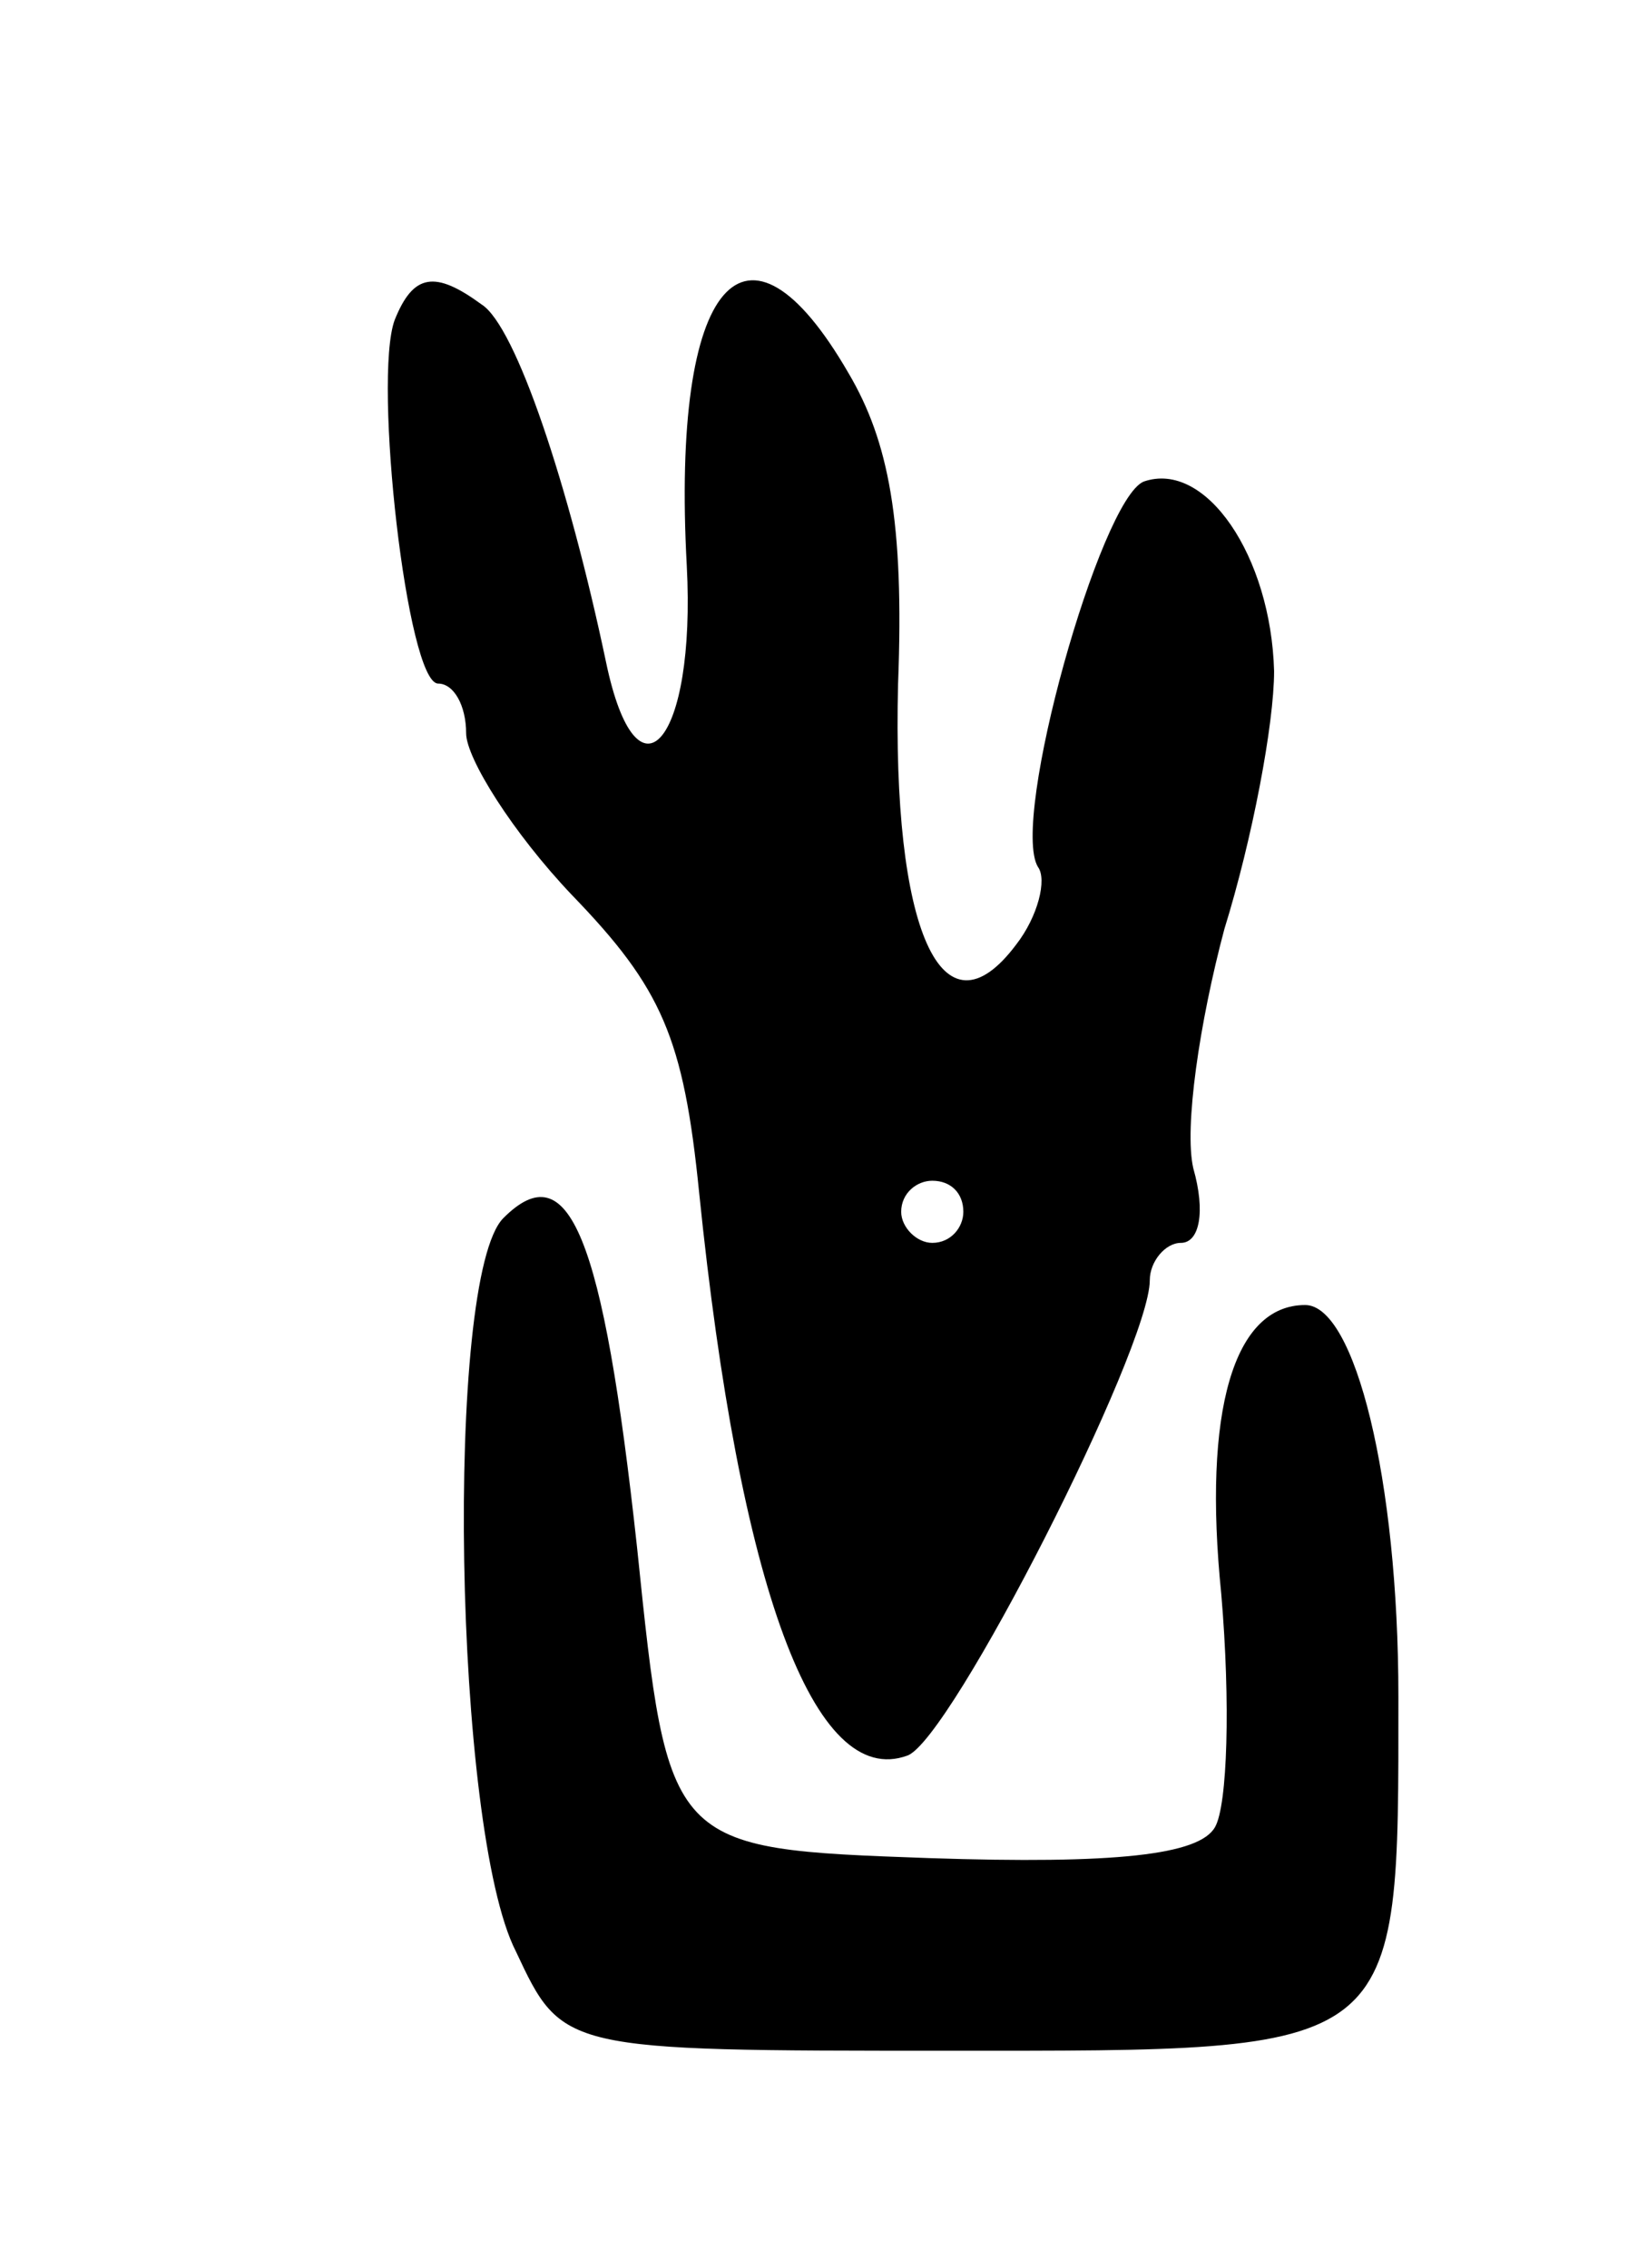 <svg version="1.0" xmlns="http://www.w3.org/2000/svg" width="53" height="73" viewBox="0 0 53 73" ><g transform="translate(0,73) scale(0.1,-0.1)" ><path d="M127 627 c-7 -19 4 -117 14 -117 5 0 9 -7 9 -16 0 -8 15 -32 34 -52 29 -30 36 -46 41 -96 13 -127 37 -192 67 -181 14 5 78 131 78 153 0 6 5 12 10 12 6 0 8 10 4 24 -3 13 2 47 10 77 9 29 16 66 16 83 -1 37 -22 68 -42 61 -14 -6 -43 -109 -34 -124 3 -4 0 -16 -7 -25 -24 -32 -40 5 -38 84 2 52 -3 78 -16 100 -33 57 -57 30 -52 -62 3 -57 -16 -79 -26 -31 -12 57 -29 108 -40 115 -15 11 -22 10 -28 -5z m183 -287 c0 -5 -4 -10 -10 -10 -5 0 -10 5 -10 10 0 6 5 10 10 10 6 0 10 -4 10 -10z"/><path d="M162 338 c-19 -19 -16 -197 4 -236 15 -32 15 -32 139 -32 147 0 145 -2 145 114 0 70 -14 126 -30 126 -23 0 -33 -34 -27 -93 3 -35 2 -68 -2 -75 -5 -9 -32 -12 -92 -10 -84 3 -84 3 -94 100 -11 101 -22 127 -43 106z"/></g></svg> 
